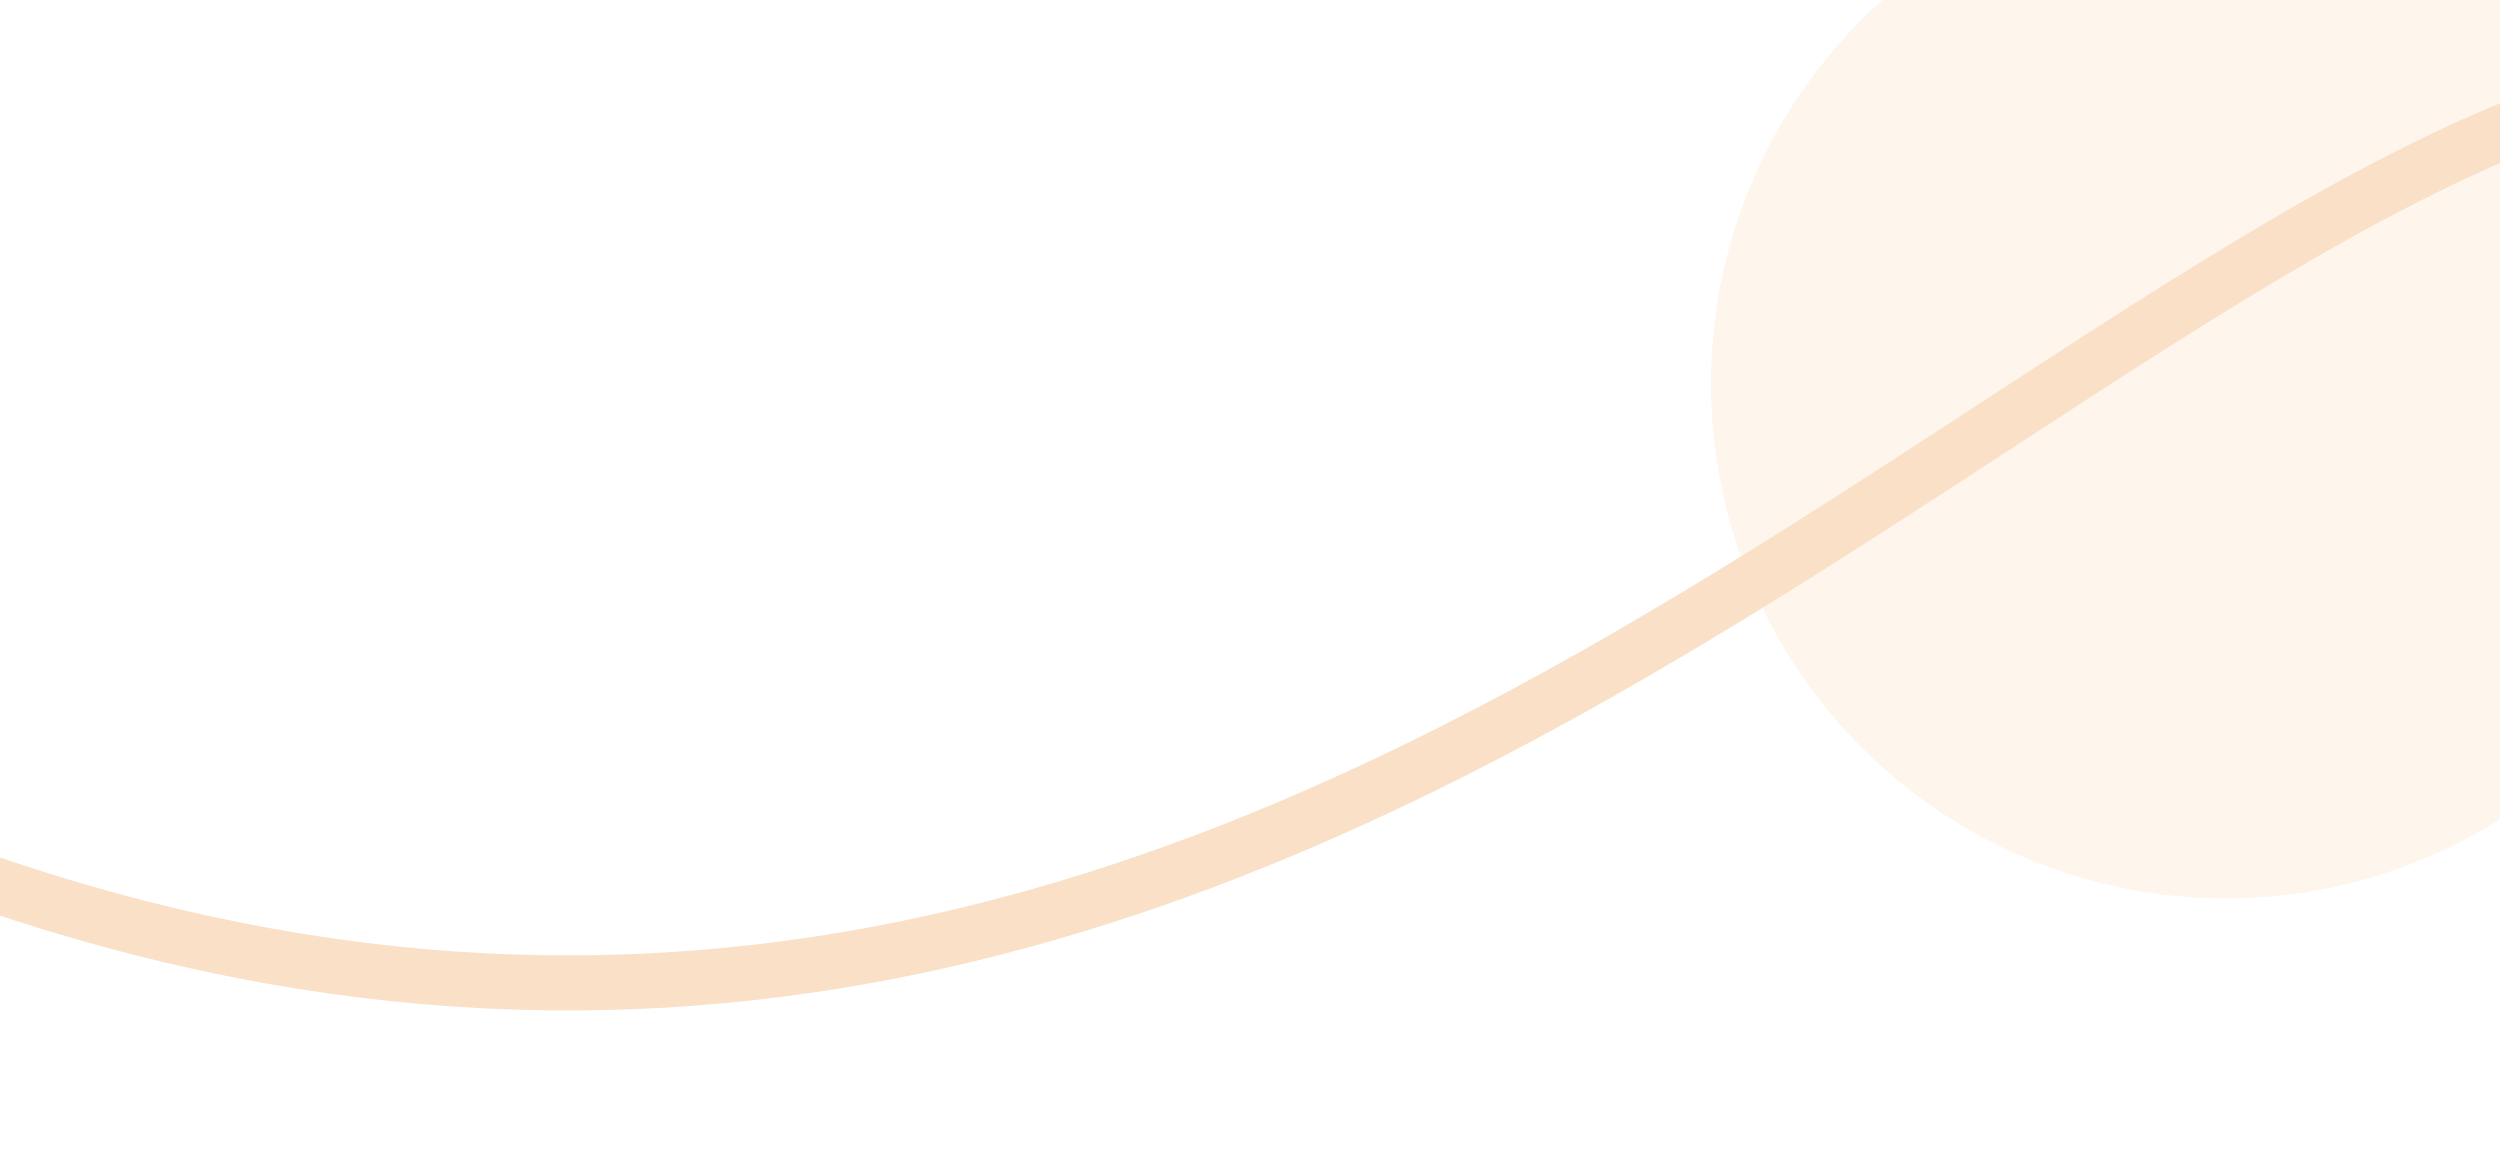 <svg width="1600" height="742" viewBox="0 0 1600 742" fill="none" xmlns="http://www.w3.org/2000/svg">
<g clip-path="url(#clip0_8966_49074)">
<rect width="1600" height="742" fill="white"/>
<g style="mix-blend-mode:multiply" opacity="0.15" filter="url(#filter0_f_8966_49074)">
<circle cx="1424.5" cy="245.5" r="329.5" fill="#F9BB7D"/>
</g>
<path fill-rule="evenodd" clip-rule="evenodd" d="M387.454 646.423C182.898 650.997 -43.42 597.554 -296.597 450.023L-278.851 419.571C-30.634 564.212 189.333 615.598 386.666 611.186C584.158 606.77 760.284 546.436 920.729 465.63C1044.94 403.072 1158.94 328.718 1266.33 258.67C1298.01 238.007 1329.12 217.718 1359.74 198.217C1493.03 113.34 1618.21 42.678 1738.59 27.056L1743.12 62.008C1631.55 76.487 1512.54 142.702 1378.67 227.947C1348.69 247.037 1318.02 267.049 1286.61 287.537C1178.96 357.755 1062.73 433.575 936.583 497.109C773.216 579.387 591.85 641.853 387.454 646.423Z" fill="#F9E0C7"/>
</g>
<defs>
<filter id="filter0_f_8966_49074" x="1025" y="-154" width="799" height="799" filterUnits="userSpaceOnUse" color-interpolation-filters="sRGB">
<feFlood flood-opacity="0" result="BackgroundImageFix"/>
<feBlend mode="normal" in="SourceGraphic" in2="BackgroundImageFix" result="shape"/>
<feGaussianBlur stdDeviation="35" result="effect1_foregroundBlur_8966_49074"/>
</filter>
<clipPath id="clip0_8966_49074">
<rect width="1600" height="742" fill="white"/>
</clipPath>
</defs>
</svg>
